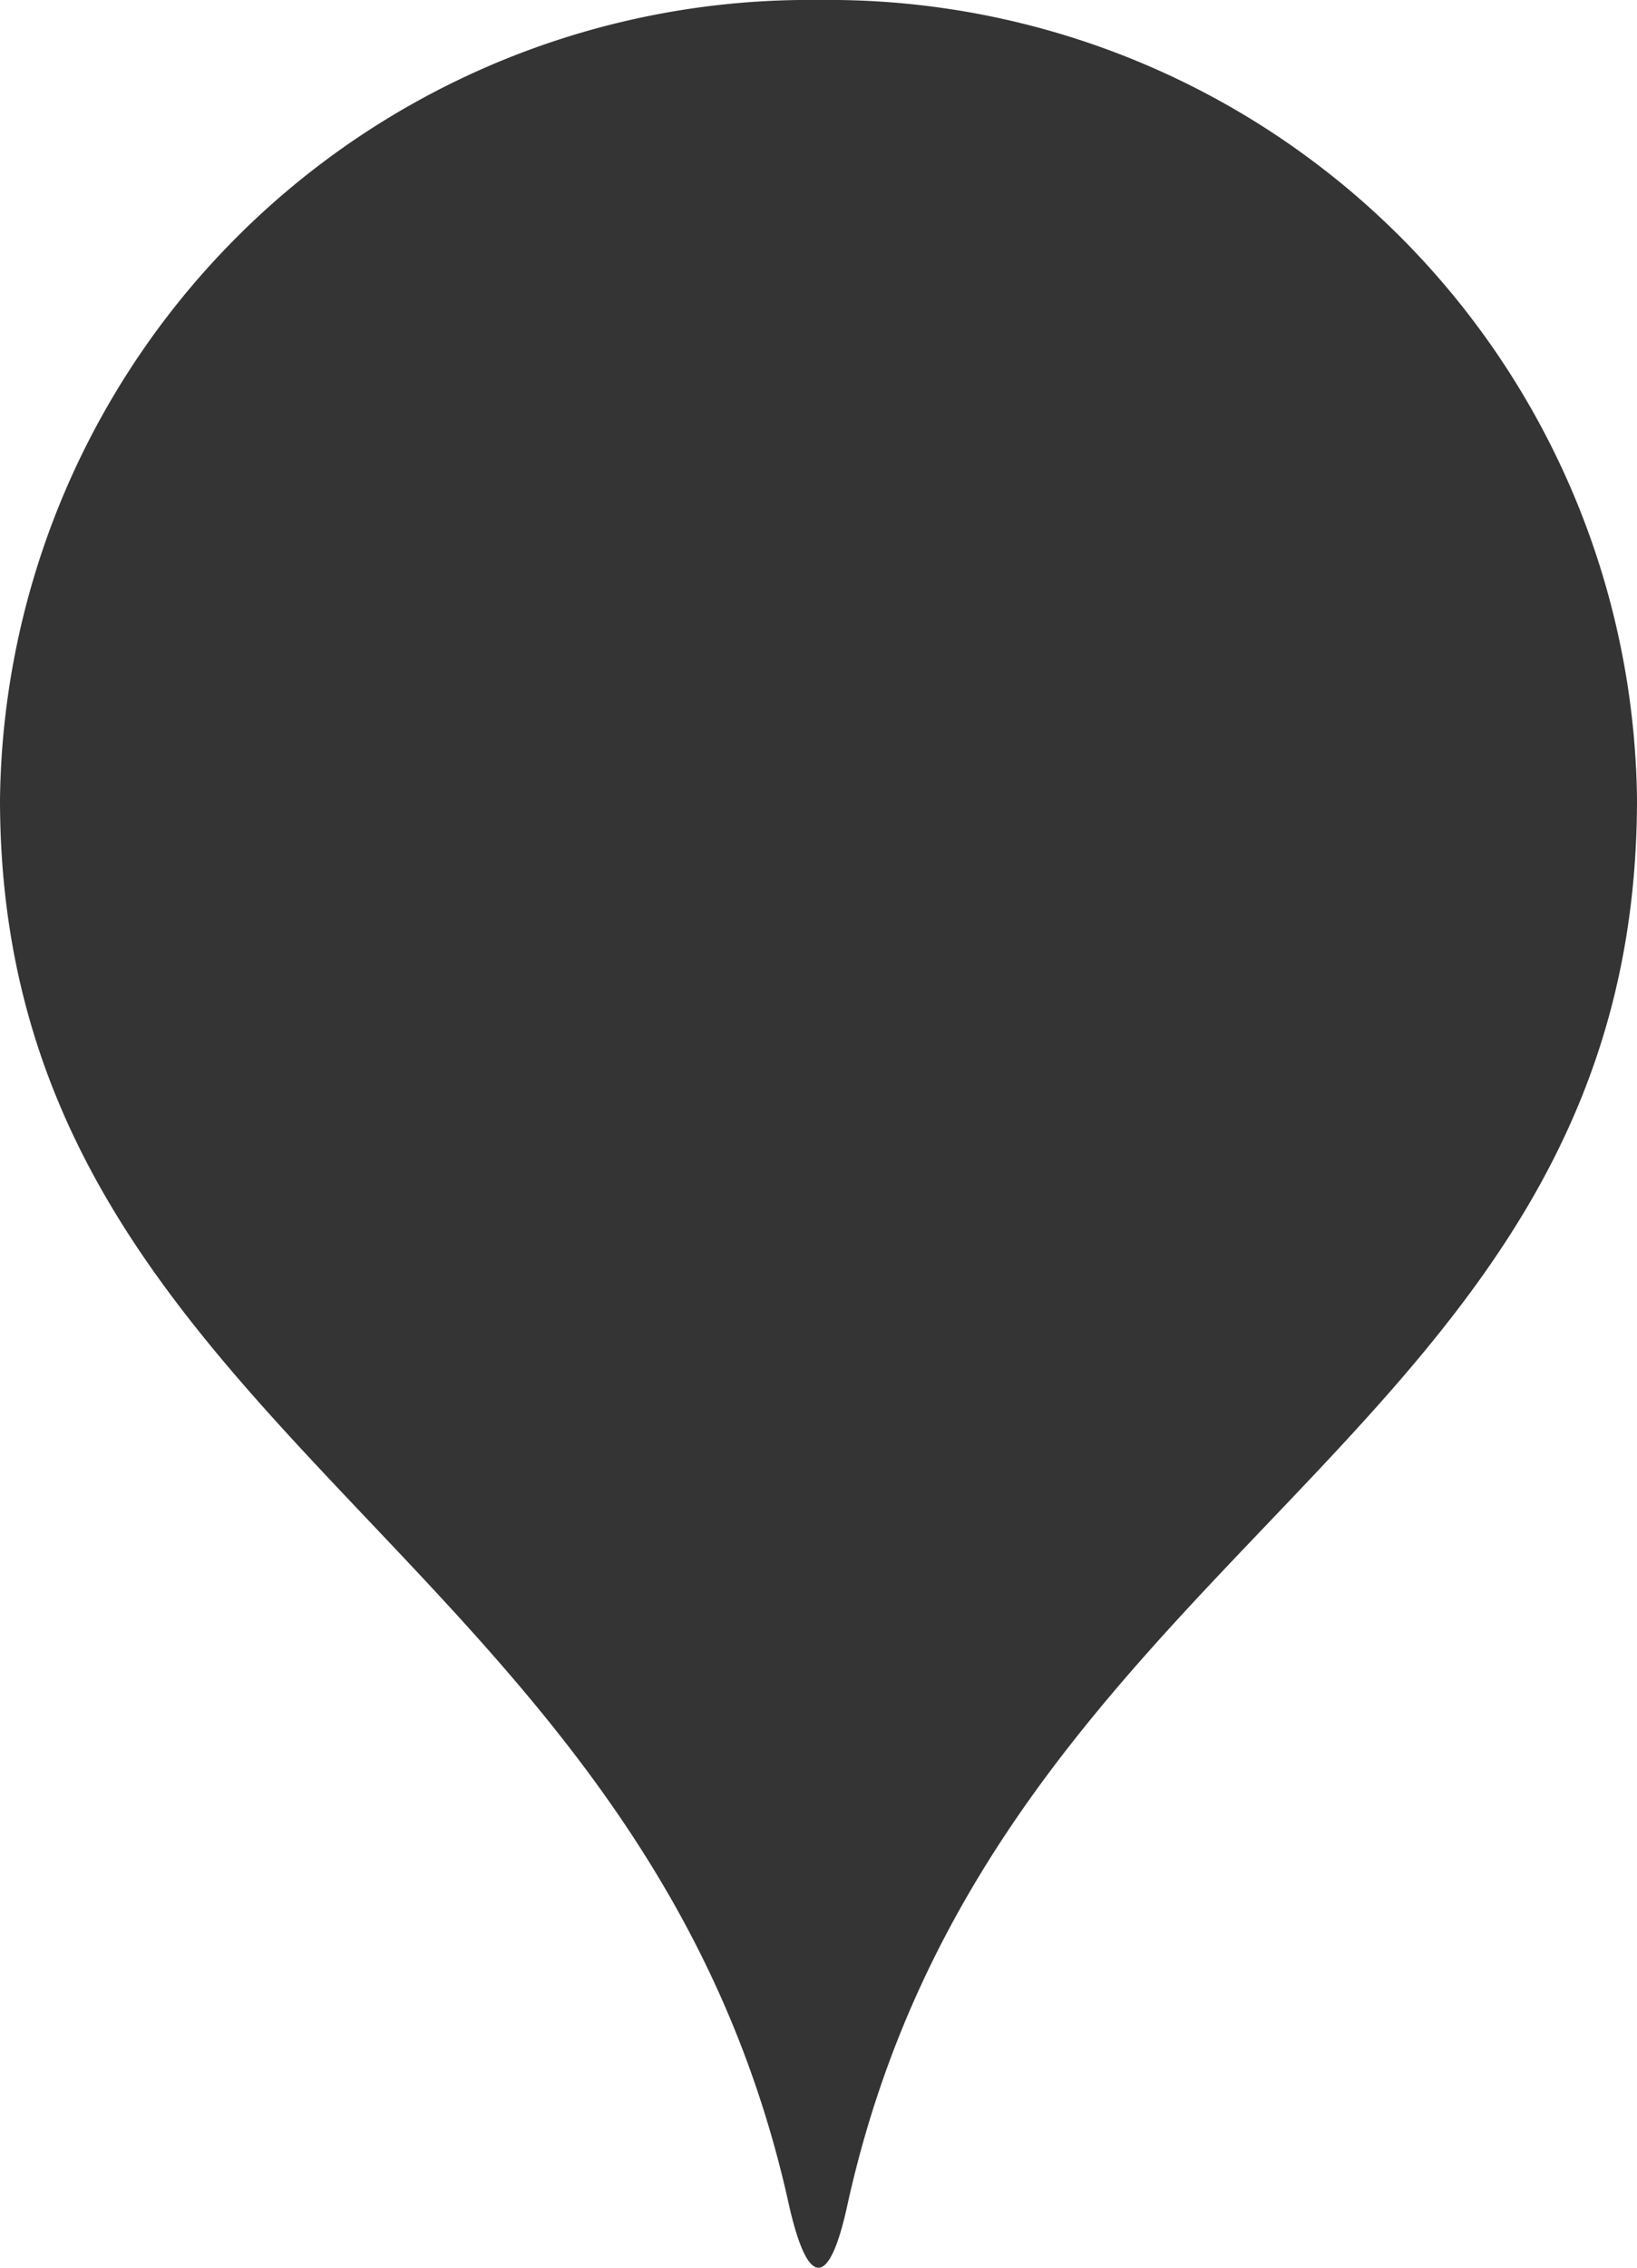 <svg xmlns="http://www.w3.org/2000/svg" width="26" height="36" viewBox="0 0 26 36"><defs><style>.cls-1{fill:#343434;}</style></defs><g id="レイヤー_2" data-name="レイヤー 2"><g id="レイヤー_1-2" data-name="レイヤー 1"><path id="パス_530" data-name="パス 530" class="cls-1" d="M26,12.69C26,22.82,15.78,24.48,13.46,35c-.29,1.34-.63,1.33-.93,0C10.21,24.48,0,22.7,0,12.69A12.85,12.85,0,0,1,13,0,12.84,12.84,0,0,1,26,12.68Z"/></g></g></svg>